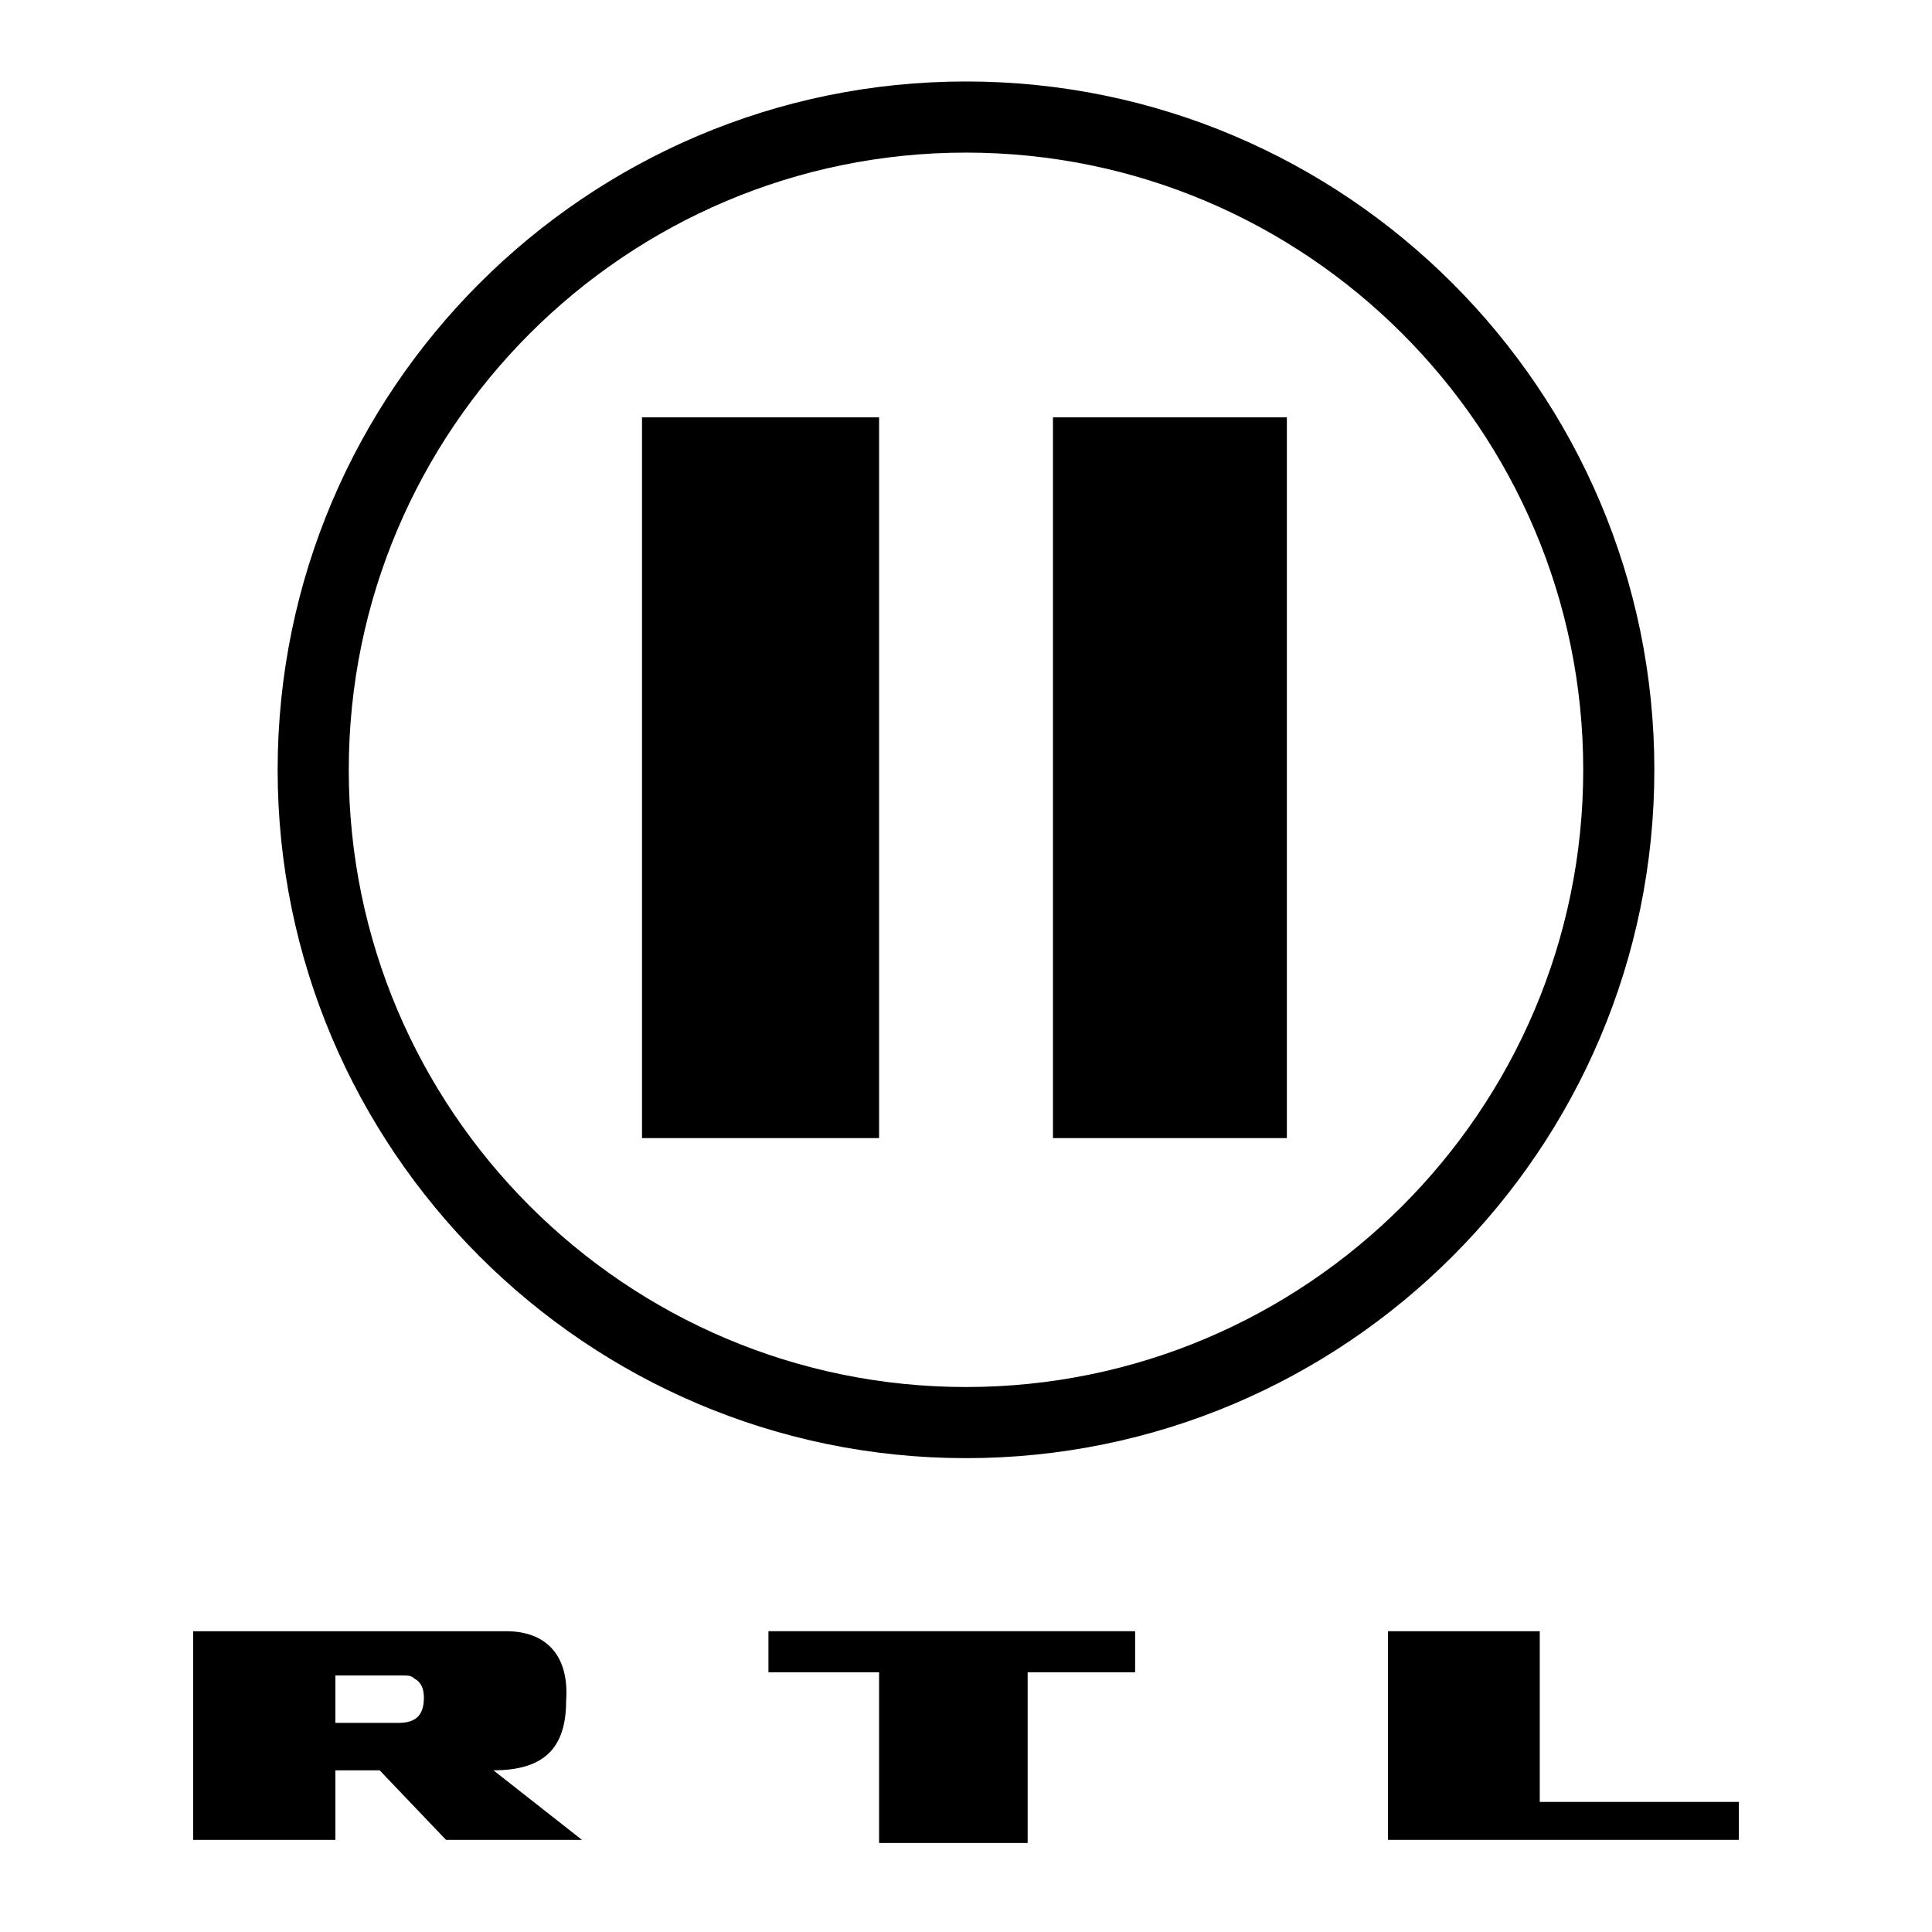 <?xml version="1.0" encoding="utf-8"?>
<!-- Generator: Adobe Illustrator 13.0.0, SVG Export Plug-In . SVG Version: 6.00 Build 14948)  -->
<!DOCTYPE svg PUBLIC "-//W3C//DTD SVG 1.0//EN" "http://www.w3.org/TR/2001/REC-SVG-20010904/DTD/svg10.dtd">
<svg version="1.0" id="Layer_1" xmlns="http://www.w3.org/2000/svg" xmlns:xlink="http://www.w3.org/1999/xlink" x="0px" y="0px"
	 width="192.756px" height="192.756px" viewBox="0 0 192.756 192.756" enable-background="new 0 0 192.756 192.756"
	 xml:space="preserve">
<path d="M128.391,41.64h-23.338v71.908h23.338V41.64z"/>
<path d="M87.707,41.64H64.053v71.908h23.654V41.64z"/>
<path d="M113.252,166.845v-4.1H76.668v4.1h11.039v17.031h14.822v-17.031H113.252z"/>
<path d="M153.623,162.746h-15.141v20.817h35.006v-3.785h-19.865V162.746z"/>
<path d="M56.483,169.685c0.316-4.417-1.891-6.939-5.992-6.939H19.269v20.817h14.192v-6.939h4.415l6.623,6.939H58.06l-8.83-6.939
	C54.276,176.624,56.483,174.416,56.483,169.685z M33.461,167.163h6.623c0.63,0,0.946,0,1.261,0.313
	c0.631,0.317,0.946,0.946,0.946,1.895c0,1.577-0.63,2.522-2.522,2.522h-6.308V167.163z"/>
<path d="M27.701,76.804c0,37.867,30.809,68.676,68.677,68.676s68.677-30.809,68.677-68.676S134.247,8.129,96.378,8.129
	S27.701,38.937,27.701,76.804z M34.797,76.804c0-33.954,27.625-61.579,61.581-61.579c33.956,0,61.581,27.625,61.581,61.579
	s-27.625,61.579-61.581,61.579C62.422,138.383,34.797,110.758,34.797,76.804z"/>
<rect fill="none" width="192.756" height="192.756"/>
</svg>
